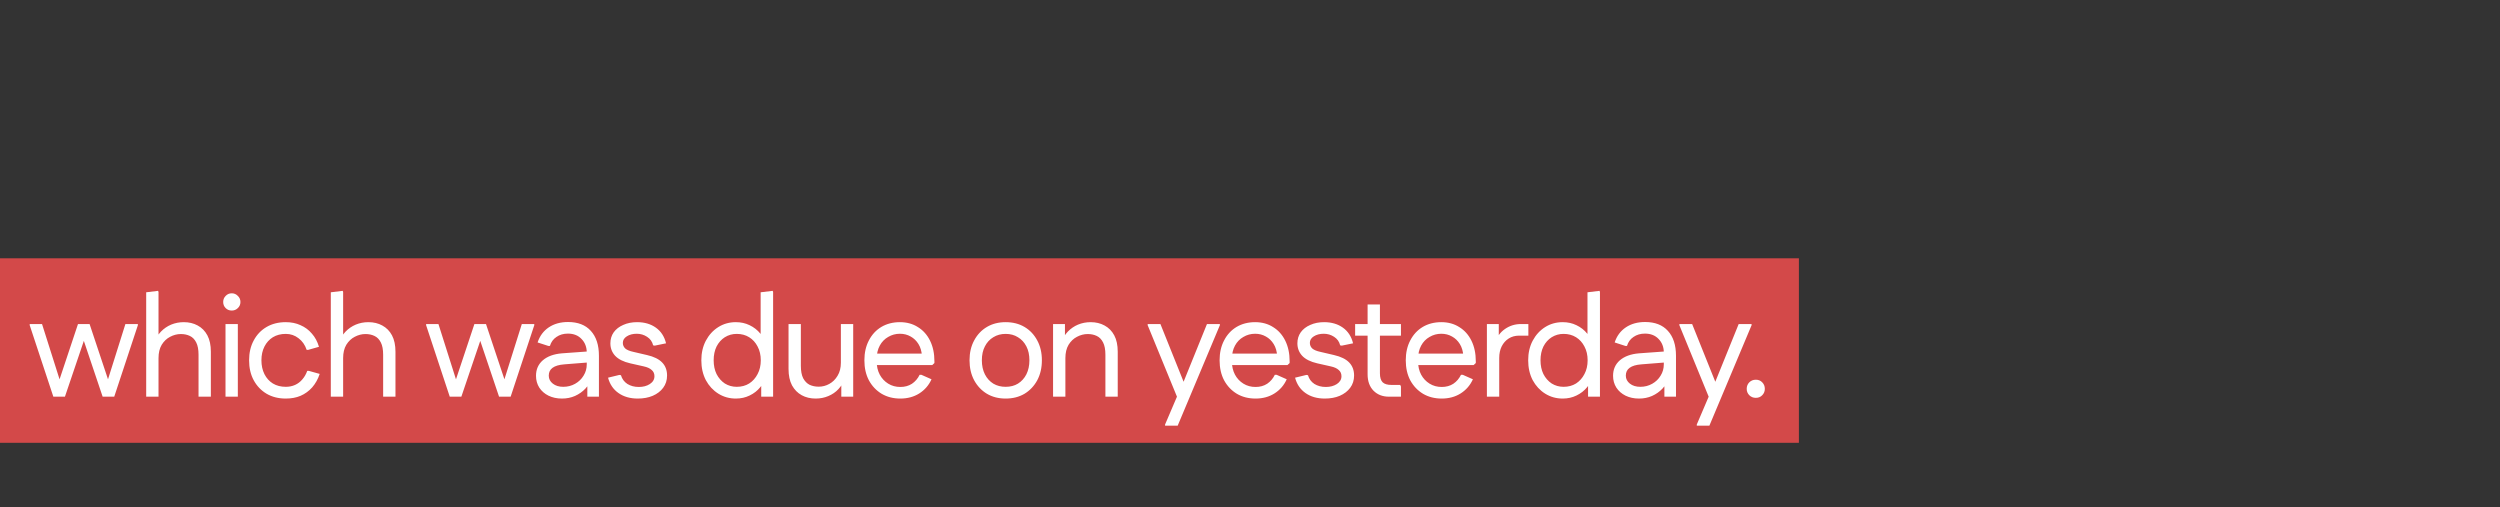 <?xml version="1.0" encoding="UTF-8"?> <svg xmlns="http://www.w3.org/2000/svg" width="271" height="55" viewBox="0 0 271 55" fill="none"><rect x="0" y="0" width="271" height="55" fill="#333333" stroke="none"/><rect y="28" width="195" height="20" fill="#D34949"></rect><path d="M5.782 43L3.22 35.252V35.126H4.556L6.709 41.916L7.039 43H5.782ZM5.782 43L6.191 41.916L8.454 35.126H9.711L9.664 35.252L7.039 43H5.782ZM11.126 43L8.517 35.252L8.454 35.126H9.711L11.974 41.916L12.383 43H11.126ZM11.126 43L11.456 41.916L13.593 35.126H14.945V35.252L12.383 43H11.126ZM15.847 43V31.684L17.136 31.527L17.183 31.652V37.342L16.759 37.106C16.906 36.656 17.136 36.268 17.45 35.943C17.765 35.618 18.131 35.367 18.551 35.189C18.98 35.011 19.436 34.922 19.918 34.922C20.484 34.922 20.987 35.042 21.427 35.283C21.877 35.524 22.228 35.88 22.48 36.352C22.731 36.823 22.857 37.415 22.857 38.128V43H21.521V38.458C21.521 37.892 21.437 37.447 21.27 37.122C21.102 36.787 20.872 36.551 20.578 36.415C20.295 36.278 19.97 36.21 19.604 36.21C19.206 36.21 18.818 36.31 18.441 36.509C18.074 36.697 17.77 36.986 17.529 37.373C17.299 37.761 17.183 38.243 17.183 38.819V43H15.847ZM24.445 43V35.126H25.781V43H24.445ZM25.121 33.664C24.859 33.664 24.639 33.575 24.461 33.397C24.283 33.219 24.194 32.999 24.194 32.737C24.194 32.475 24.283 32.255 24.461 32.077C24.639 31.888 24.859 31.794 25.121 31.794C25.383 31.794 25.603 31.888 25.781 32.077C25.97 32.255 26.064 32.475 26.064 32.737C26.064 32.999 25.97 33.219 25.781 33.397C25.603 33.575 25.383 33.664 25.121 33.664ZM30.978 43.204C30.192 43.204 29.501 43.031 28.904 42.686C28.306 42.329 27.84 41.842 27.505 41.224C27.169 40.606 27.002 39.883 27.002 39.055C27.002 38.238 27.169 37.52 27.505 36.902C27.84 36.273 28.306 35.786 28.904 35.44C29.501 35.094 30.192 34.922 30.978 34.922C31.575 34.922 32.11 35.032 32.581 35.252C33.063 35.461 33.472 35.765 33.807 36.163C34.153 36.551 34.41 37.028 34.577 37.593L33.414 37.923H33.241C33.063 37.389 32.77 36.97 32.361 36.666C31.963 36.352 31.502 36.194 30.978 36.194C30.444 36.194 29.977 36.315 29.579 36.556C29.192 36.797 28.888 37.132 28.668 37.562C28.448 37.992 28.338 38.489 28.338 39.055C28.338 39.621 28.448 40.124 28.668 40.564C28.888 40.993 29.192 41.329 29.579 41.57C29.977 41.811 30.444 41.931 30.978 41.931C31.345 41.931 31.68 41.863 31.984 41.727C32.288 41.591 32.55 41.392 32.77 41.13C33 40.868 33.179 40.559 33.304 40.202H33.477L34.656 40.532C34.467 41.098 34.195 41.586 33.839 41.994C33.482 42.392 33.063 42.696 32.581 42.906C32.11 43.105 31.575 43.204 30.978 43.204ZM35.859 43V31.684L37.148 31.527L37.195 31.652V37.342L36.771 37.106C36.918 36.656 37.148 36.268 37.463 35.943C37.777 35.618 38.144 35.367 38.563 35.189C38.992 35.011 39.448 34.922 39.93 34.922C40.496 34.922 40.999 35.042 41.439 35.283C41.889 35.524 42.24 35.88 42.492 36.352C42.743 36.823 42.869 37.415 42.869 38.128V43H41.533V38.458C41.533 37.892 41.449 37.447 41.282 37.122C41.114 36.787 40.884 36.551 40.59 36.415C40.307 36.278 39.983 36.21 39.616 36.21C39.218 36.21 38.83 36.31 38.453 36.509C38.086 36.697 37.782 36.986 37.541 37.373C37.311 37.761 37.195 38.243 37.195 38.819V43H35.859ZM48.753 43L46.191 35.252V35.126H47.527L49.68 41.916L50.011 43H48.753ZM48.753 43L49.162 41.916L51.425 35.126H52.682L52.635 35.252L50.011 43H48.753ZM54.097 43L51.488 35.252L51.425 35.126H52.682L54.946 41.916L55.354 43H54.097ZM54.097 43L54.427 41.916L56.565 35.126H57.916V35.252L55.354 43H54.097ZM60.916 43.204C60.371 43.204 59.884 43.099 59.455 42.89C59.035 42.68 58.705 42.392 58.464 42.026C58.223 41.648 58.103 41.219 58.103 40.737C58.103 40.045 58.349 39.485 58.842 39.055C59.344 38.625 60.036 38.374 60.916 38.301L63.95 38.081V39.275L61.183 39.495C60.607 39.537 60.178 39.663 59.895 39.872C59.622 40.071 59.486 40.354 59.486 40.721C59.486 41.067 59.633 41.355 59.926 41.586C60.219 41.816 60.597 41.931 61.058 41.931C61.529 41.931 61.959 41.821 62.346 41.601C62.734 41.381 63.038 41.088 63.258 40.721C63.489 40.354 63.604 39.946 63.604 39.495V38.222C63.604 37.625 63.415 37.132 63.038 36.745C62.671 36.357 62.179 36.163 61.561 36.163C61.079 36.163 60.665 36.284 60.319 36.525C59.973 36.755 59.737 37.08 59.612 37.499H59.439L58.276 37.122C58.506 36.42 58.91 35.875 59.486 35.487C60.062 35.1 60.759 34.906 61.576 34.906C62.645 34.906 63.468 35.225 64.044 35.864C64.631 36.504 64.924 37.405 64.924 38.568V43H63.667V40.705L64.138 40.957C64.013 41.386 63.787 41.774 63.462 42.12C63.148 42.455 62.771 42.722 62.331 42.921C61.901 43.11 61.43 43.204 60.916 43.204ZM69.135 43.204C68.307 43.204 67.61 43.005 67.045 42.607C66.479 42.209 66.102 41.654 65.913 40.941L67.139 40.642L67.312 40.674C67.427 41.072 67.658 41.386 68.003 41.617C68.36 41.837 68.773 41.947 69.245 41.947C69.716 41.947 70.115 41.842 70.439 41.633C70.775 41.413 70.942 41.13 70.942 40.784C70.942 40.501 70.843 40.276 70.644 40.108C70.455 39.93 70.167 39.799 69.779 39.715L68.318 39.385C67.584 39.217 67.039 38.945 66.683 38.568C66.337 38.191 66.165 37.74 66.165 37.216C66.165 36.766 66.285 36.367 66.526 36.022C66.777 35.676 67.123 35.409 67.563 35.22C68.003 35.021 68.501 34.922 69.056 34.922C69.863 34.922 70.544 35.121 71.1 35.519C71.655 35.917 72.022 36.483 72.2 37.216L70.974 37.468L70.801 37.436C70.707 37.038 70.487 36.729 70.141 36.509C69.806 36.289 69.434 36.179 69.025 36.179C68.595 36.179 68.234 36.273 67.941 36.462C67.658 36.64 67.516 36.876 67.516 37.169C67.516 37.41 67.605 37.614 67.783 37.782C67.972 37.939 68.265 38.06 68.663 38.144L70.141 38.489C70.874 38.657 71.419 38.924 71.775 39.291C72.132 39.657 72.31 40.129 72.31 40.705C72.31 41.219 72.168 41.664 71.885 42.041C71.613 42.408 71.236 42.696 70.754 42.906C70.282 43.105 69.743 43.204 69.135 43.204ZM79.765 43.204C79.063 43.204 78.429 43.026 77.864 42.67C77.298 42.314 76.847 41.827 76.512 41.208C76.187 40.58 76.025 39.862 76.025 39.055C76.025 38.259 76.187 37.551 76.512 36.933C76.847 36.305 77.298 35.812 77.864 35.456C78.429 35.1 79.063 34.922 79.765 34.922C80.31 34.922 80.808 35.032 81.258 35.252C81.719 35.472 82.107 35.775 82.421 36.163C82.746 36.54 82.982 36.98 83.129 37.483V40.642C82.982 41.135 82.746 41.575 82.421 41.963C82.107 42.35 81.719 42.654 81.258 42.874C80.808 43.094 80.31 43.204 79.765 43.204ZM79.86 41.931C80.373 41.931 80.824 41.811 81.211 41.57C81.599 41.318 81.903 40.978 82.123 40.548C82.353 40.119 82.469 39.621 82.469 39.055C82.469 38.489 82.353 37.992 82.123 37.562C81.903 37.132 81.599 36.797 81.211 36.556C80.824 36.315 80.373 36.194 79.86 36.194C79.388 36.194 78.959 36.315 78.571 36.556C78.194 36.797 77.895 37.132 77.675 37.562C77.465 37.992 77.361 38.489 77.361 39.055C77.361 39.621 77.465 40.119 77.675 40.548C77.895 40.978 78.194 41.318 78.571 41.57C78.959 41.811 79.388 41.931 79.86 41.931ZM82.516 43V40.187L82.751 39.055L82.453 37.939V31.684L83.757 31.527L83.805 31.652V43H82.516ZM92.487 35.126V43H91.198V40.784L91.575 41.02C91.429 41.46 91.198 41.847 90.884 42.183C90.58 42.508 90.213 42.759 89.784 42.937C89.365 43.115 88.909 43.204 88.416 43.204C87.85 43.204 87.347 43.084 86.907 42.843C86.467 42.602 86.116 42.246 85.854 41.774C85.603 41.292 85.477 40.7 85.477 39.998V35.126H86.813V39.652C86.813 40.218 86.897 40.669 87.065 41.004C87.243 41.329 87.473 41.565 87.756 41.711C88.05 41.847 88.38 41.916 88.746 41.916C89.155 41.916 89.537 41.816 89.894 41.617C90.26 41.418 90.559 41.124 90.79 40.737C91.031 40.349 91.151 39.872 91.151 39.306V35.126H92.487ZM97.597 43.204C96.832 43.204 96.157 43.031 95.57 42.686C94.983 42.329 94.522 41.842 94.187 41.224C93.862 40.606 93.7 39.883 93.7 39.055C93.7 38.238 93.862 37.52 94.187 36.902C94.512 36.273 94.962 35.786 95.538 35.44C96.125 35.094 96.796 34.922 97.55 34.922C98.294 34.922 98.944 35.1 99.499 35.456C100.065 35.802 100.505 36.294 100.819 36.933C101.134 37.572 101.291 38.316 101.291 39.165V39.354L101.055 39.574H94.438V38.332H100.568L99.939 38.584C99.908 38.081 99.782 37.651 99.562 37.295C99.342 36.938 99.059 36.666 98.713 36.477C98.368 36.278 97.98 36.179 97.55 36.179C97.089 36.179 96.665 36.294 96.277 36.525C95.889 36.745 95.586 37.059 95.365 37.468C95.145 37.876 95.035 38.348 95.035 38.882V39.197C95.035 39.72 95.145 40.192 95.365 40.611C95.586 41.02 95.889 41.344 96.277 41.586C96.665 41.827 97.105 41.947 97.597 41.947C98.079 41.947 98.498 41.832 98.855 41.601C99.211 41.36 99.489 41.035 99.688 40.627H99.876L100.976 41.114C100.683 41.764 100.238 42.277 99.641 42.654C99.054 43.021 98.373 43.204 97.597 43.204ZM109.01 43.204C108.245 43.204 107.57 43.031 106.983 42.686C106.396 42.329 105.935 41.842 105.6 41.224C105.264 40.595 105.097 39.872 105.097 39.055C105.097 38.238 105.264 37.52 105.6 36.902C105.935 36.273 106.396 35.786 106.983 35.44C107.57 35.094 108.245 34.922 109.01 34.922C109.786 34.922 110.467 35.094 111.054 35.44C111.64 35.786 112.101 36.273 112.437 36.902C112.772 37.52 112.94 38.238 112.94 39.055C112.94 39.872 112.772 40.595 112.437 41.224C112.101 41.842 111.64 42.329 111.054 42.686C110.467 43.031 109.786 43.204 109.01 43.204ZM109.01 41.931C109.524 41.931 109.969 41.816 110.346 41.586C110.734 41.344 111.038 41.009 111.258 40.58C111.478 40.139 111.588 39.631 111.588 39.055C111.588 38.468 111.478 37.965 111.258 37.546C111.038 37.117 110.734 36.787 110.346 36.556C109.969 36.315 109.524 36.194 109.01 36.194C108.507 36.194 108.062 36.315 107.674 36.556C107.287 36.787 106.983 37.117 106.763 37.546C106.543 37.965 106.433 38.468 106.433 39.055C106.433 39.631 106.543 40.139 106.763 40.58C106.983 41.009 107.287 41.344 107.674 41.586C108.062 41.816 108.507 41.931 109.01 41.931ZM114.152 43V35.126H115.441V37.342L115.064 37.106C115.21 36.656 115.441 36.268 115.755 35.943C116.07 35.618 116.436 35.367 116.855 35.189C117.285 35.011 117.741 34.922 118.223 34.922C118.789 34.922 119.292 35.042 119.732 35.283C120.182 35.524 120.533 35.88 120.785 36.352C121.036 36.823 121.162 37.415 121.162 38.128V43H119.826V38.458C119.826 37.892 119.742 37.447 119.574 37.122C119.407 36.787 119.176 36.551 118.883 36.415C118.6 36.278 118.275 36.21 117.908 36.21C117.51 36.21 117.123 36.31 116.745 36.509C116.379 36.697 116.075 36.986 115.834 37.373C115.603 37.761 115.488 38.243 115.488 38.819V43H114.152ZM126.293 46.143V46.018L127.582 43L128.054 41.994L130.835 35.126H132.234V35.252L127.661 46.143H126.293ZM127.582 43L124.407 35.252V35.126H125.79L128.509 41.9V43H127.582ZM136.102 43.204C135.337 43.204 134.661 43.031 134.075 42.686C133.488 42.329 133.027 41.842 132.692 41.224C132.367 40.606 132.204 39.883 132.204 39.055C132.204 38.238 132.367 37.52 132.692 36.902C133.016 36.273 133.467 35.786 134.043 35.44C134.63 35.094 135.301 34.922 136.055 34.922C136.799 34.922 137.449 35.1 138.004 35.456C138.57 35.802 139.01 36.294 139.324 36.933C139.638 37.572 139.796 38.316 139.796 39.165V39.354L139.56 39.574H132.943V38.332H139.073L138.444 38.584C138.413 38.081 138.287 37.651 138.067 37.295C137.847 36.938 137.564 36.666 137.218 36.477C136.872 36.278 136.485 36.179 136.055 36.179C135.594 36.179 135.17 36.294 134.782 36.525C134.394 36.745 134.09 37.059 133.87 37.468C133.65 37.876 133.54 38.348 133.54 38.882V39.197C133.54 39.72 133.65 40.192 133.87 40.611C134.09 41.02 134.394 41.344 134.782 41.586C135.17 41.827 135.61 41.947 136.102 41.947C136.584 41.947 137.003 41.832 137.359 41.601C137.716 41.36 137.993 41.035 138.192 40.627H138.381L139.481 41.114C139.188 41.764 138.743 42.277 138.145 42.654C137.559 43.021 136.877 43.204 136.102 43.204ZM143.608 43.204C142.78 43.204 142.083 43.005 141.517 42.607C140.952 42.209 140.574 41.654 140.386 40.941L141.612 40.642L141.785 40.674C141.9 41.072 142.13 41.386 142.476 41.617C142.832 41.837 143.246 41.947 143.718 41.947C144.189 41.947 144.587 41.842 144.912 41.633C145.248 41.413 145.415 41.13 145.415 40.784C145.415 40.501 145.316 40.276 145.117 40.108C144.928 39.93 144.64 39.799 144.252 39.715L142.79 39.385C142.057 39.217 141.512 38.945 141.156 38.568C140.81 38.191 140.637 37.74 140.637 37.216C140.637 36.766 140.758 36.367 140.999 36.022C141.25 35.676 141.596 35.409 142.036 35.22C142.476 35.021 142.974 34.922 143.529 34.922C144.336 34.922 145.017 35.121 145.572 35.519C146.128 35.917 146.494 36.483 146.673 37.216L145.447 37.468L145.274 37.436C145.179 37.038 144.959 36.729 144.614 36.509C144.278 36.289 143.906 36.179 143.498 36.179C143.068 36.179 142.707 36.273 142.413 36.462C142.13 36.64 141.989 36.876 141.989 37.169C141.989 37.41 142.078 37.614 142.256 37.782C142.445 37.939 142.738 38.06 143.136 38.144L144.614 38.489C145.347 38.657 145.892 38.924 146.248 39.291C146.604 39.657 146.783 40.129 146.783 40.705C146.783 41.219 146.641 41.664 146.358 42.041C146.086 42.408 145.709 42.696 145.227 42.906C144.755 43.105 144.215 43.204 143.608 43.204ZM150.558 43C149.877 43 149.322 42.785 148.892 42.356C148.462 41.916 148.248 41.324 148.248 40.58V33.004H149.584V40.47C149.584 40.92 149.683 41.245 149.882 41.444C150.081 41.633 150.401 41.727 150.841 41.727H151.784L151.863 41.9V43H150.558ZM146.896 36.383V35.126H151.863V36.383H146.896ZM156.283 43.204C155.518 43.204 154.842 43.031 154.256 42.686C153.669 42.329 153.208 41.842 152.872 41.224C152.548 40.606 152.385 39.883 152.385 39.055C152.385 38.238 152.548 37.52 152.872 36.902C153.197 36.273 153.648 35.786 154.224 35.44C154.811 35.094 155.482 34.922 156.236 34.922C156.98 34.922 157.63 35.1 158.185 35.456C158.751 35.802 159.191 36.294 159.505 36.933C159.819 37.572 159.977 38.316 159.977 39.165V39.354L159.741 39.574H153.124V38.332H159.254L158.625 38.584C158.593 38.081 158.468 37.651 158.248 37.295C158.028 36.938 157.745 36.666 157.399 36.477C157.053 36.278 156.666 36.179 156.236 36.179C155.775 36.179 155.351 36.294 154.963 36.525C154.575 36.745 154.271 37.059 154.051 37.468C153.831 37.876 153.721 38.348 153.721 38.882V39.197C153.721 39.72 153.831 40.192 154.051 40.611C154.271 41.02 154.575 41.344 154.963 41.586C155.351 41.827 155.791 41.947 156.283 41.947C156.765 41.947 157.184 41.832 157.54 41.601C157.897 41.36 158.174 41.035 158.373 40.627H158.562L159.662 41.114C159.369 41.764 158.924 42.277 158.326 42.654C157.74 43.021 157.058 43.204 156.283 43.204ZM161.18 43V35.126H162.468V37.342L162.091 37.106C162.28 36.498 162.631 36.016 163.144 35.66C163.658 35.304 164.234 35.126 164.873 35.126H165.675V36.383H164.669C164.239 36.383 163.862 36.488 163.537 36.697C163.223 36.897 162.971 37.179 162.783 37.546C162.605 37.903 162.516 38.322 162.516 38.804V43H161.18ZM169.396 43.204C168.694 43.204 168.06 43.026 167.494 42.67C166.928 42.314 166.478 41.827 166.142 41.208C165.817 40.58 165.655 39.862 165.655 39.055C165.655 38.259 165.817 37.551 166.142 36.933C166.478 36.305 166.928 35.812 167.494 35.456C168.06 35.1 168.694 34.922 169.396 34.922C169.941 34.922 170.438 35.032 170.889 35.252C171.35 35.472 171.738 35.775 172.052 36.163C172.377 36.54 172.612 36.98 172.759 37.483V40.642C172.612 41.135 172.377 41.575 172.052 41.963C171.738 42.35 171.35 42.654 170.889 42.874C170.438 43.094 169.941 43.204 169.396 43.204ZM169.49 41.931C170.003 41.931 170.454 41.811 170.842 41.57C171.229 41.318 171.533 40.978 171.753 40.548C171.984 40.119 172.099 39.621 172.099 39.055C172.099 38.489 171.984 37.992 171.753 37.562C171.533 37.132 171.229 36.797 170.842 36.556C170.454 36.315 170.003 36.194 169.49 36.194C169.019 36.194 168.589 36.315 168.201 36.556C167.824 36.797 167.525 37.132 167.305 37.562C167.096 37.992 166.991 38.489 166.991 39.055C166.991 39.621 167.096 40.119 167.305 40.548C167.525 40.978 167.824 41.318 168.201 41.57C168.589 41.811 169.019 41.931 169.49 41.931ZM172.146 43V40.187L172.382 39.055L172.083 37.939V31.684L173.388 31.527L173.435 31.652V43H172.146ZM177.669 43.204C177.125 43.204 176.637 43.099 176.208 42.89C175.789 42.68 175.459 42.392 175.218 42.026C174.977 41.648 174.856 41.219 174.856 40.737C174.856 40.045 175.102 39.485 175.595 39.055C176.098 38.625 176.789 38.374 177.669 38.301L180.703 38.081V39.275L177.937 39.495C177.36 39.537 176.931 39.663 176.648 39.872C176.375 40.071 176.239 40.354 176.239 40.721C176.239 41.067 176.386 41.355 176.679 41.586C176.973 41.816 177.35 41.931 177.811 41.931C178.282 41.931 178.712 41.821 179.1 41.601C179.487 41.381 179.791 41.088 180.011 40.721C180.242 40.354 180.357 39.946 180.357 39.495V38.222C180.357 37.625 180.168 37.132 179.791 36.745C179.425 36.357 178.932 36.163 178.314 36.163C177.832 36.163 177.418 36.284 177.072 36.525C176.726 36.755 176.491 37.08 176.365 37.499H176.192L175.029 37.122C175.26 36.42 175.663 35.875 176.239 35.487C176.816 35.1 177.512 34.906 178.33 34.906C179.398 34.906 180.221 35.225 180.797 35.864C181.384 36.504 181.677 37.405 181.677 38.568V43H180.42V40.705L180.891 40.957C180.766 41.386 180.54 41.774 180.216 42.12C179.901 42.455 179.524 42.722 179.084 42.921C178.654 43.11 178.183 43.204 177.669 43.204ZM183.931 46.143V46.018L185.22 43L185.691 41.994L188.473 35.126H189.872V35.252L185.298 46.143H183.931ZM185.22 43L182.045 35.252V35.126H183.428L186.147 41.9V43H185.22ZM190.333 43.126C190.05 43.126 189.814 43.031 189.625 42.843C189.437 42.654 189.343 42.424 189.343 42.151C189.343 41.868 189.437 41.633 189.625 41.444C189.814 41.255 190.05 41.161 190.333 41.161C190.616 41.161 190.846 41.255 191.024 41.444C191.213 41.633 191.307 41.868 191.307 42.151C191.307 42.424 191.213 42.654 191.024 42.843C190.846 43.031 190.616 43.126 190.333 43.126Z" fill="white"></path></svg> 